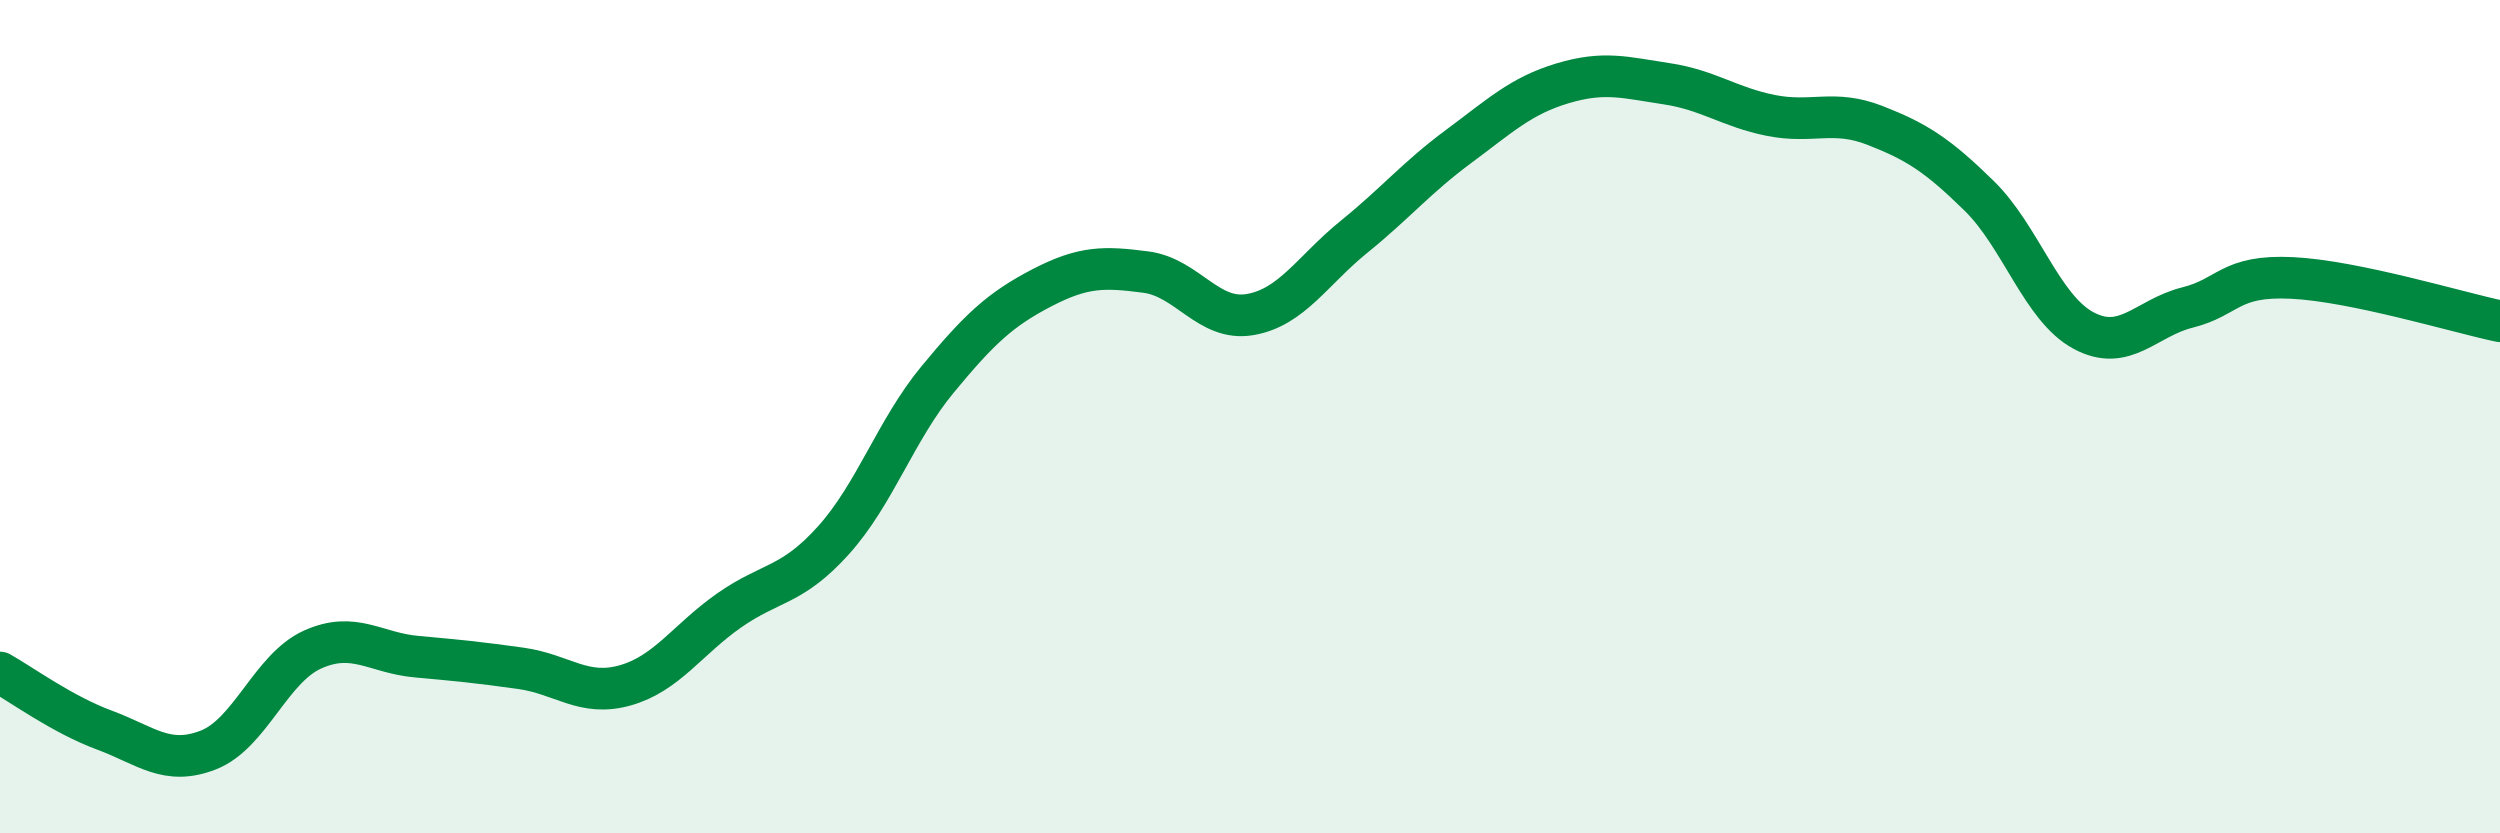 
    <svg width="60" height="20" viewBox="0 0 60 20" xmlns="http://www.w3.org/2000/svg">
      <path
        d="M 0,16.14 C 0.5,16.42 1.5,17.15 2.5,17.52 C 3.5,17.89 4,18.39 5,18 C 6,17.61 6.5,16.04 7.5,15.59 C 8.5,15.14 9,15.67 10,15.76 C 11,15.85 11.5,15.9 12.5,16.04 C 13.5,16.18 14,16.73 15,16.45 C 16,16.17 16.5,15.35 17.5,14.65 C 18.5,13.95 19,14.08 20,12.97 C 21,11.86 21.5,10.32 22.5,9.11 C 23.5,7.9 24,7.43 25,6.91 C 26,6.39 26.5,6.4 27.5,6.53 C 28.5,6.66 29,7.72 30,7.55 C 31,7.38 31.5,6.49 32.5,5.68 C 33.5,4.87 34,4.26 35,3.52 C 36,2.78 36.5,2.3 37.5,2 C 38.5,1.7 39,1.86 40,2.01 C 41,2.16 41.5,2.57 42.5,2.77 C 43.5,2.97 44,2.62 45,3.01 C 46,3.4 46.5,3.72 47.5,4.7 C 48.5,5.68 49,7.39 50,7.93 C 51,8.47 51.5,7.63 52.5,7.38 C 53.5,7.13 53.5,6.6 55,6.67 C 56.5,6.74 59,7.5 60,7.71L60 20L0 20Z"
        fill="#008740"
        opacity="0.1"
        stroke-linecap="round"
        stroke-linejoin="round"
      />
      <path
        d="M 0,16.14 C 0.5,16.42 1.5,17.15 2.5,17.52 C 3.5,17.89 4,18.39 5,18 C 6,17.61 6.5,16.04 7.5,15.59 C 8.5,15.14 9,15.67 10,15.76 C 11,15.85 11.5,15.9 12.5,16.04 C 13.5,16.18 14,16.73 15,16.45 C 16,16.17 16.5,15.35 17.5,14.65 C 18.5,13.95 19,14.08 20,12.97 C 21,11.86 21.5,10.32 22.5,9.11 C 23.5,7.9 24,7.43 25,6.91 C 26,6.39 26.5,6.4 27.5,6.53 C 28.5,6.66 29,7.72 30,7.55 C 31,7.38 31.5,6.49 32.5,5.68 C 33.5,4.87 34,4.26 35,3.52 C 36,2.78 36.5,2.3 37.5,2 C 38.5,1.7 39,1.86 40,2.01 C 41,2.16 41.5,2.57 42.5,2.77 C 43.5,2.97 44,2.62 45,3.01 C 46,3.4 46.5,3.72 47.5,4.7 C 48.5,5.68 49,7.39 50,7.93 C 51,8.47 51.5,7.63 52.5,7.38 C 53.5,7.13 53.5,6.6 55,6.67 C 56.5,6.74 59,7.5 60,7.71"
        stroke="#008740"
        stroke-width="1"
        fill="none"
        stroke-linecap="round"
        stroke-linejoin="round"
      />
    </svg>
  
